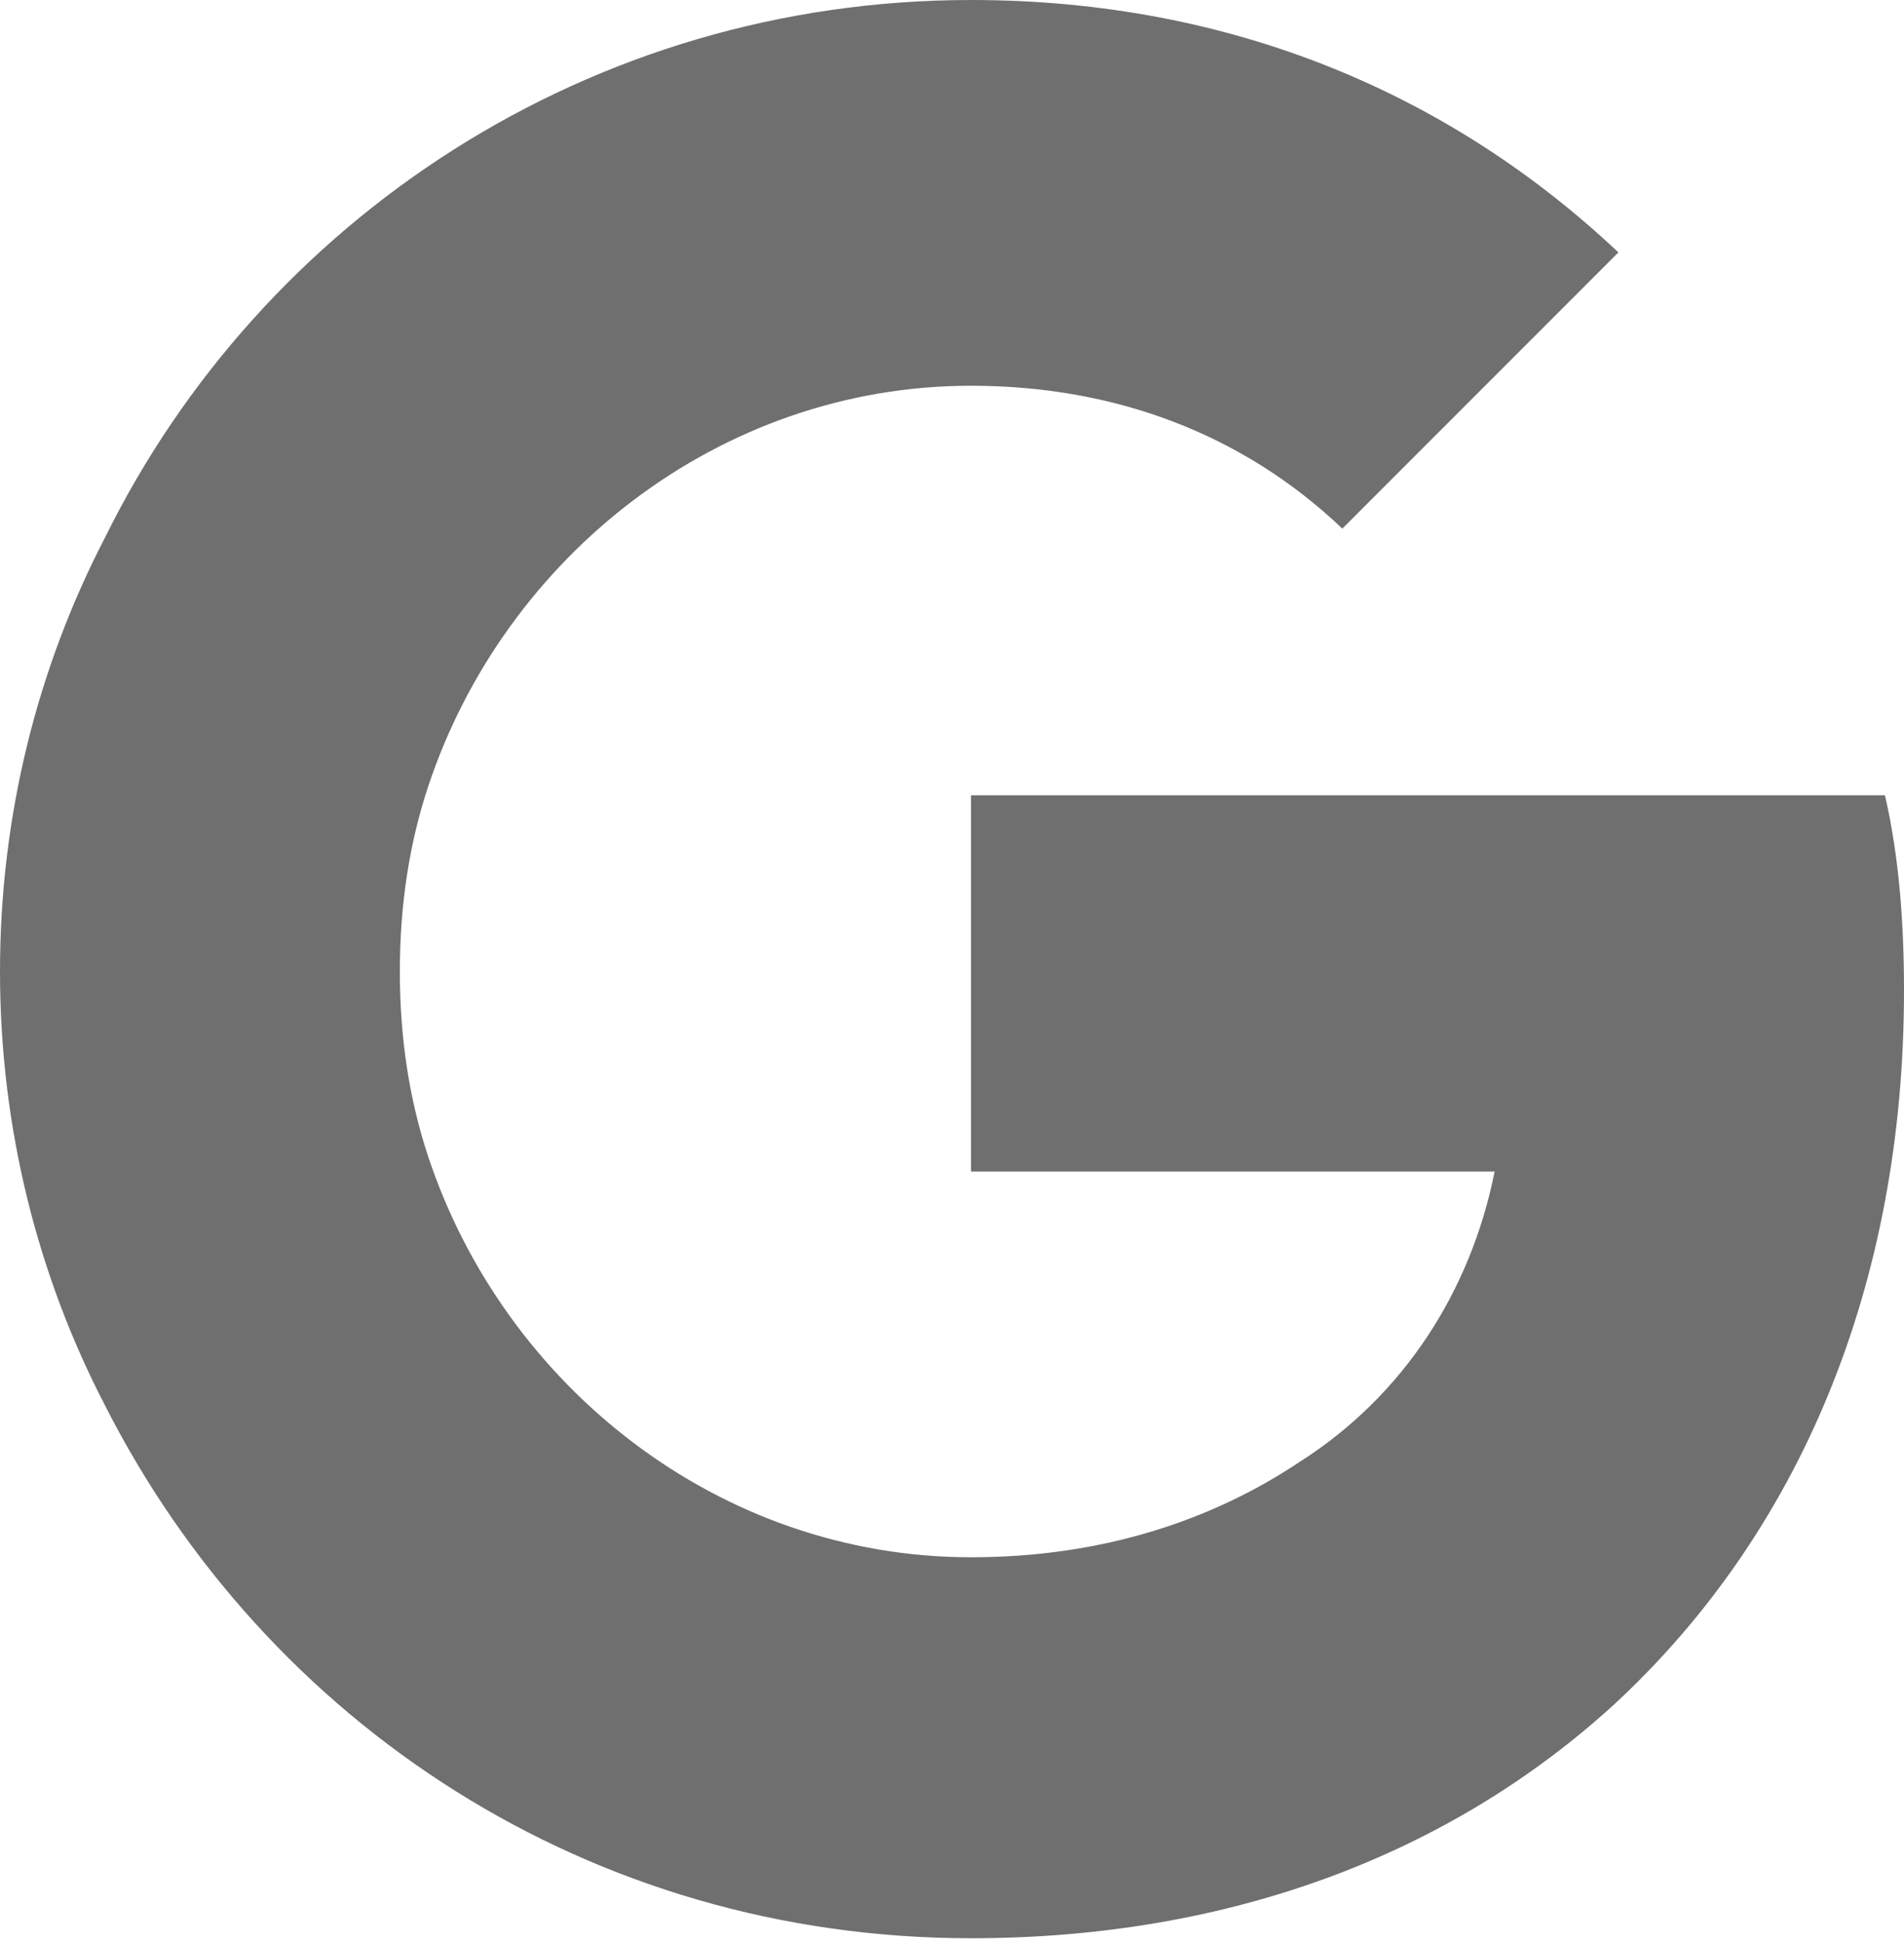 <?xml version="1.0" encoding="utf-8"?>
<svg version="1.1" id="Layer_1" xmlns="http://www.w3.org/2000/svg" xmlns:xlink="http://www.w3.org/1999/xlink" x="0px" y="0px"
	 viewBox="0 0 40 40.8" style="enable-background:new 0 0 40 40.8;" xml:space="preserve">
<style type="text/css">
	.st0{fill:#6F6F6F;}
</style>
<path class="st0" d="M39.6,16.7H20.4v7.9h11c-0.5,2.5-1.9,4.7-4.1,6.1c-1.8,1.2-4.1,2-6.9,2c-5.3,0-9.8-3.6-11.4-8.4h0l0,0
	c-0.4-1.2-0.6-2.5-0.6-3.9c0-1.4,0.2-2.7,0.6-3.9c1.6-4.8,6.1-8.4,11.4-8.4c3,0,5.7,1,7.8,3l5.8-5.8C30.5,2,25.9,0,20.4,0
	c-8,0-14.9,4.6-18.2,11.3C0.8,14,0,17.1,0,20.4s0.8,6.4,2.2,9.1v0c3.4,6.7,10.2,11.2,18.2,11.2c5.5,0,10.1-1.8,13.5-4.9
	c3.9-3.6,6.1-8.8,6.1-15C40,19.4,39.9,18,39.6,16.7z"/>
</svg>
